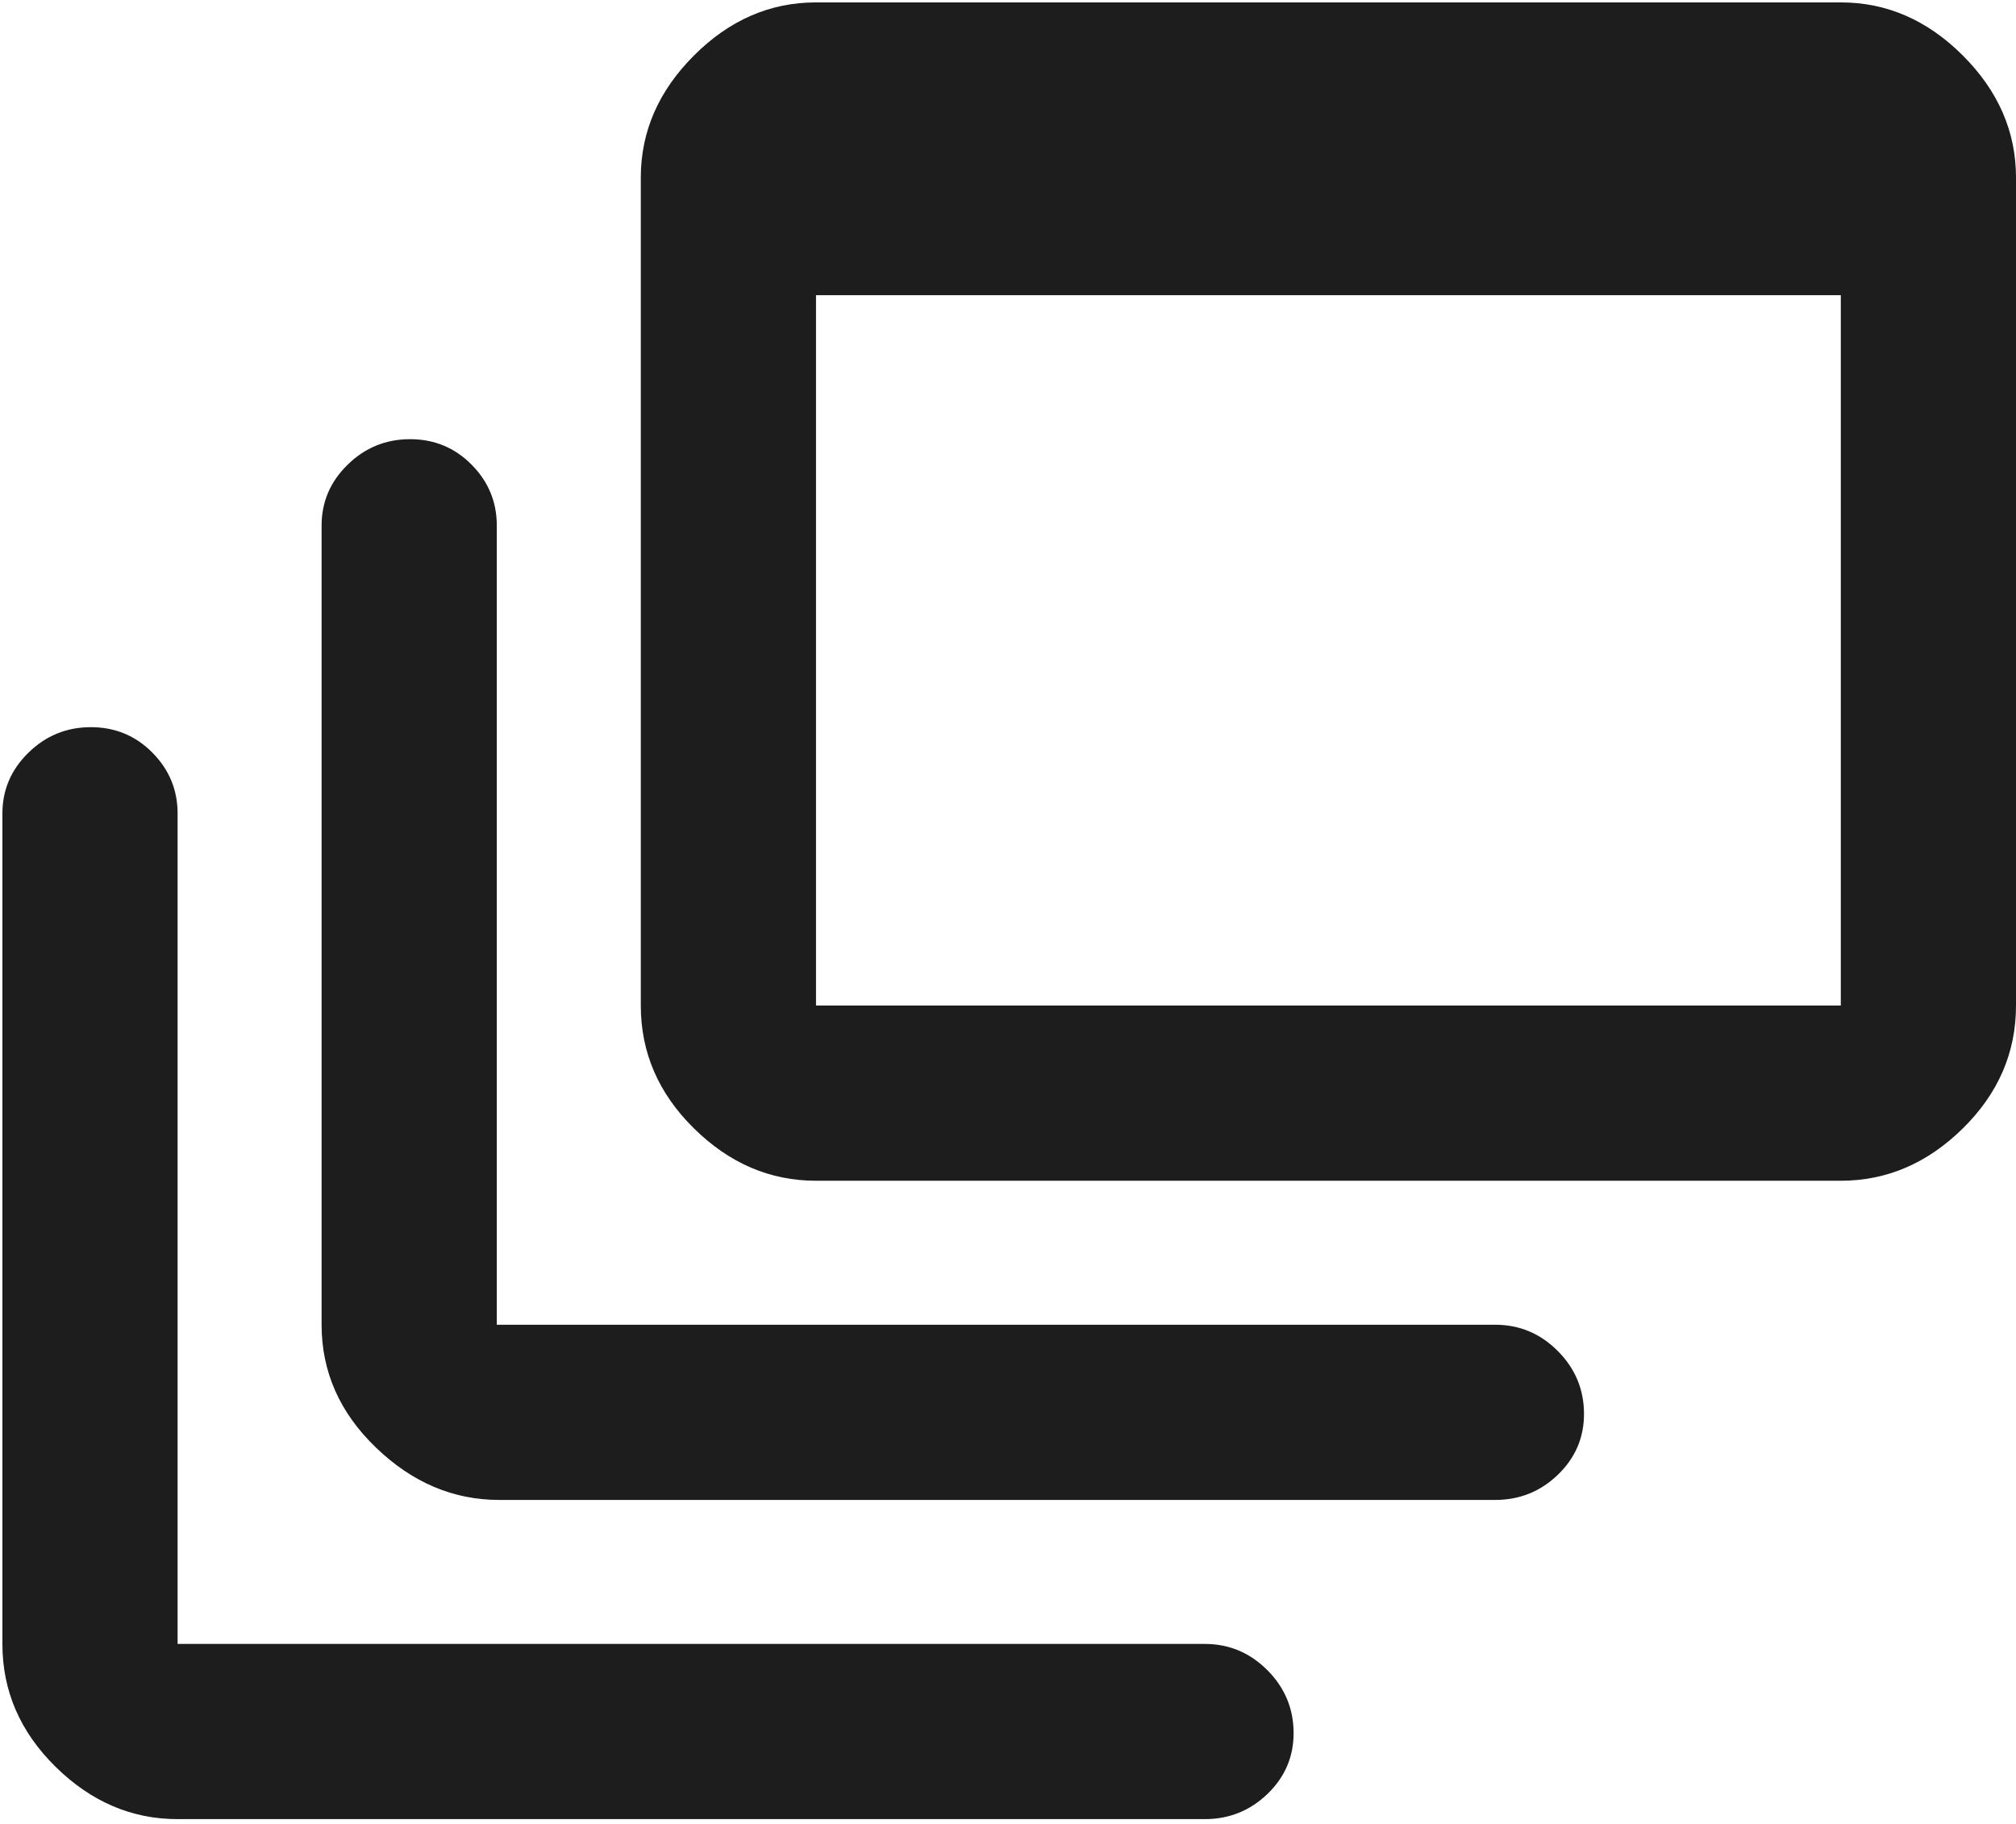 <svg width="42" height="38" viewBox="0 0 42 38" fill="none" xmlns="http://www.w3.org/2000/svg">
<path d="M3.7 37.9C2.742 37.9 1.895 37.536 1.157 36.809C0.419 36.082 0.05 35.229 0.05 34.25V16.95C0.05 16.457 0.231 16.034 0.593 15.681C0.955 15.327 1.388 15.15 1.893 15.15C2.397 15.15 2.825 15.327 3.175 15.681C3.525 16.034 3.7 16.457 3.7 16.95V34.25H25.1C25.607 34.25 26.041 34.433 26.405 34.798C26.768 35.163 26.95 35.6 26.95 36.109C26.95 36.604 26.768 37.026 26.405 37.376C26.041 37.725 25.607 37.9 25.1 37.9H3.7ZM10.4 31.25C9.442 31.25 8.586 30.886 7.832 30.159C7.077 29.432 6.7 28.579 6.7 27.6V10.95C6.7 10.457 6.881 10.034 7.243 9.681C7.605 9.327 8.038 9.15 8.543 9.15C9.047 9.15 9.475 9.327 9.825 9.681C10.175 10.034 10.35 10.457 10.35 10.95V27.6H31.15C31.657 27.6 32.092 27.783 32.455 28.148C32.818 28.513 33 28.95 33 29.459C33 29.954 32.818 30.376 32.455 30.726C32.092 31.075 31.657 31.25 31.15 31.25H10.4ZM17 24.6C16.042 24.6 15.194 24.236 14.457 23.509C13.719 22.782 13.35 21.929 13.35 20.95V3.7C13.35 2.743 13.719 1.895 14.457 1.157C15.194 0.419 16.042 0.05 17 0.05H38.35C39.307 0.05 40.155 0.419 40.893 1.157C41.631 1.895 42 2.743 42 3.7V20.95C42 21.929 41.631 22.782 40.893 23.509C40.155 24.236 39.307 24.6 38.35 24.6H17ZM17 20.95H38.35V6.15H17V20.95Z" fill="#1D1D1D"/>
</svg>
